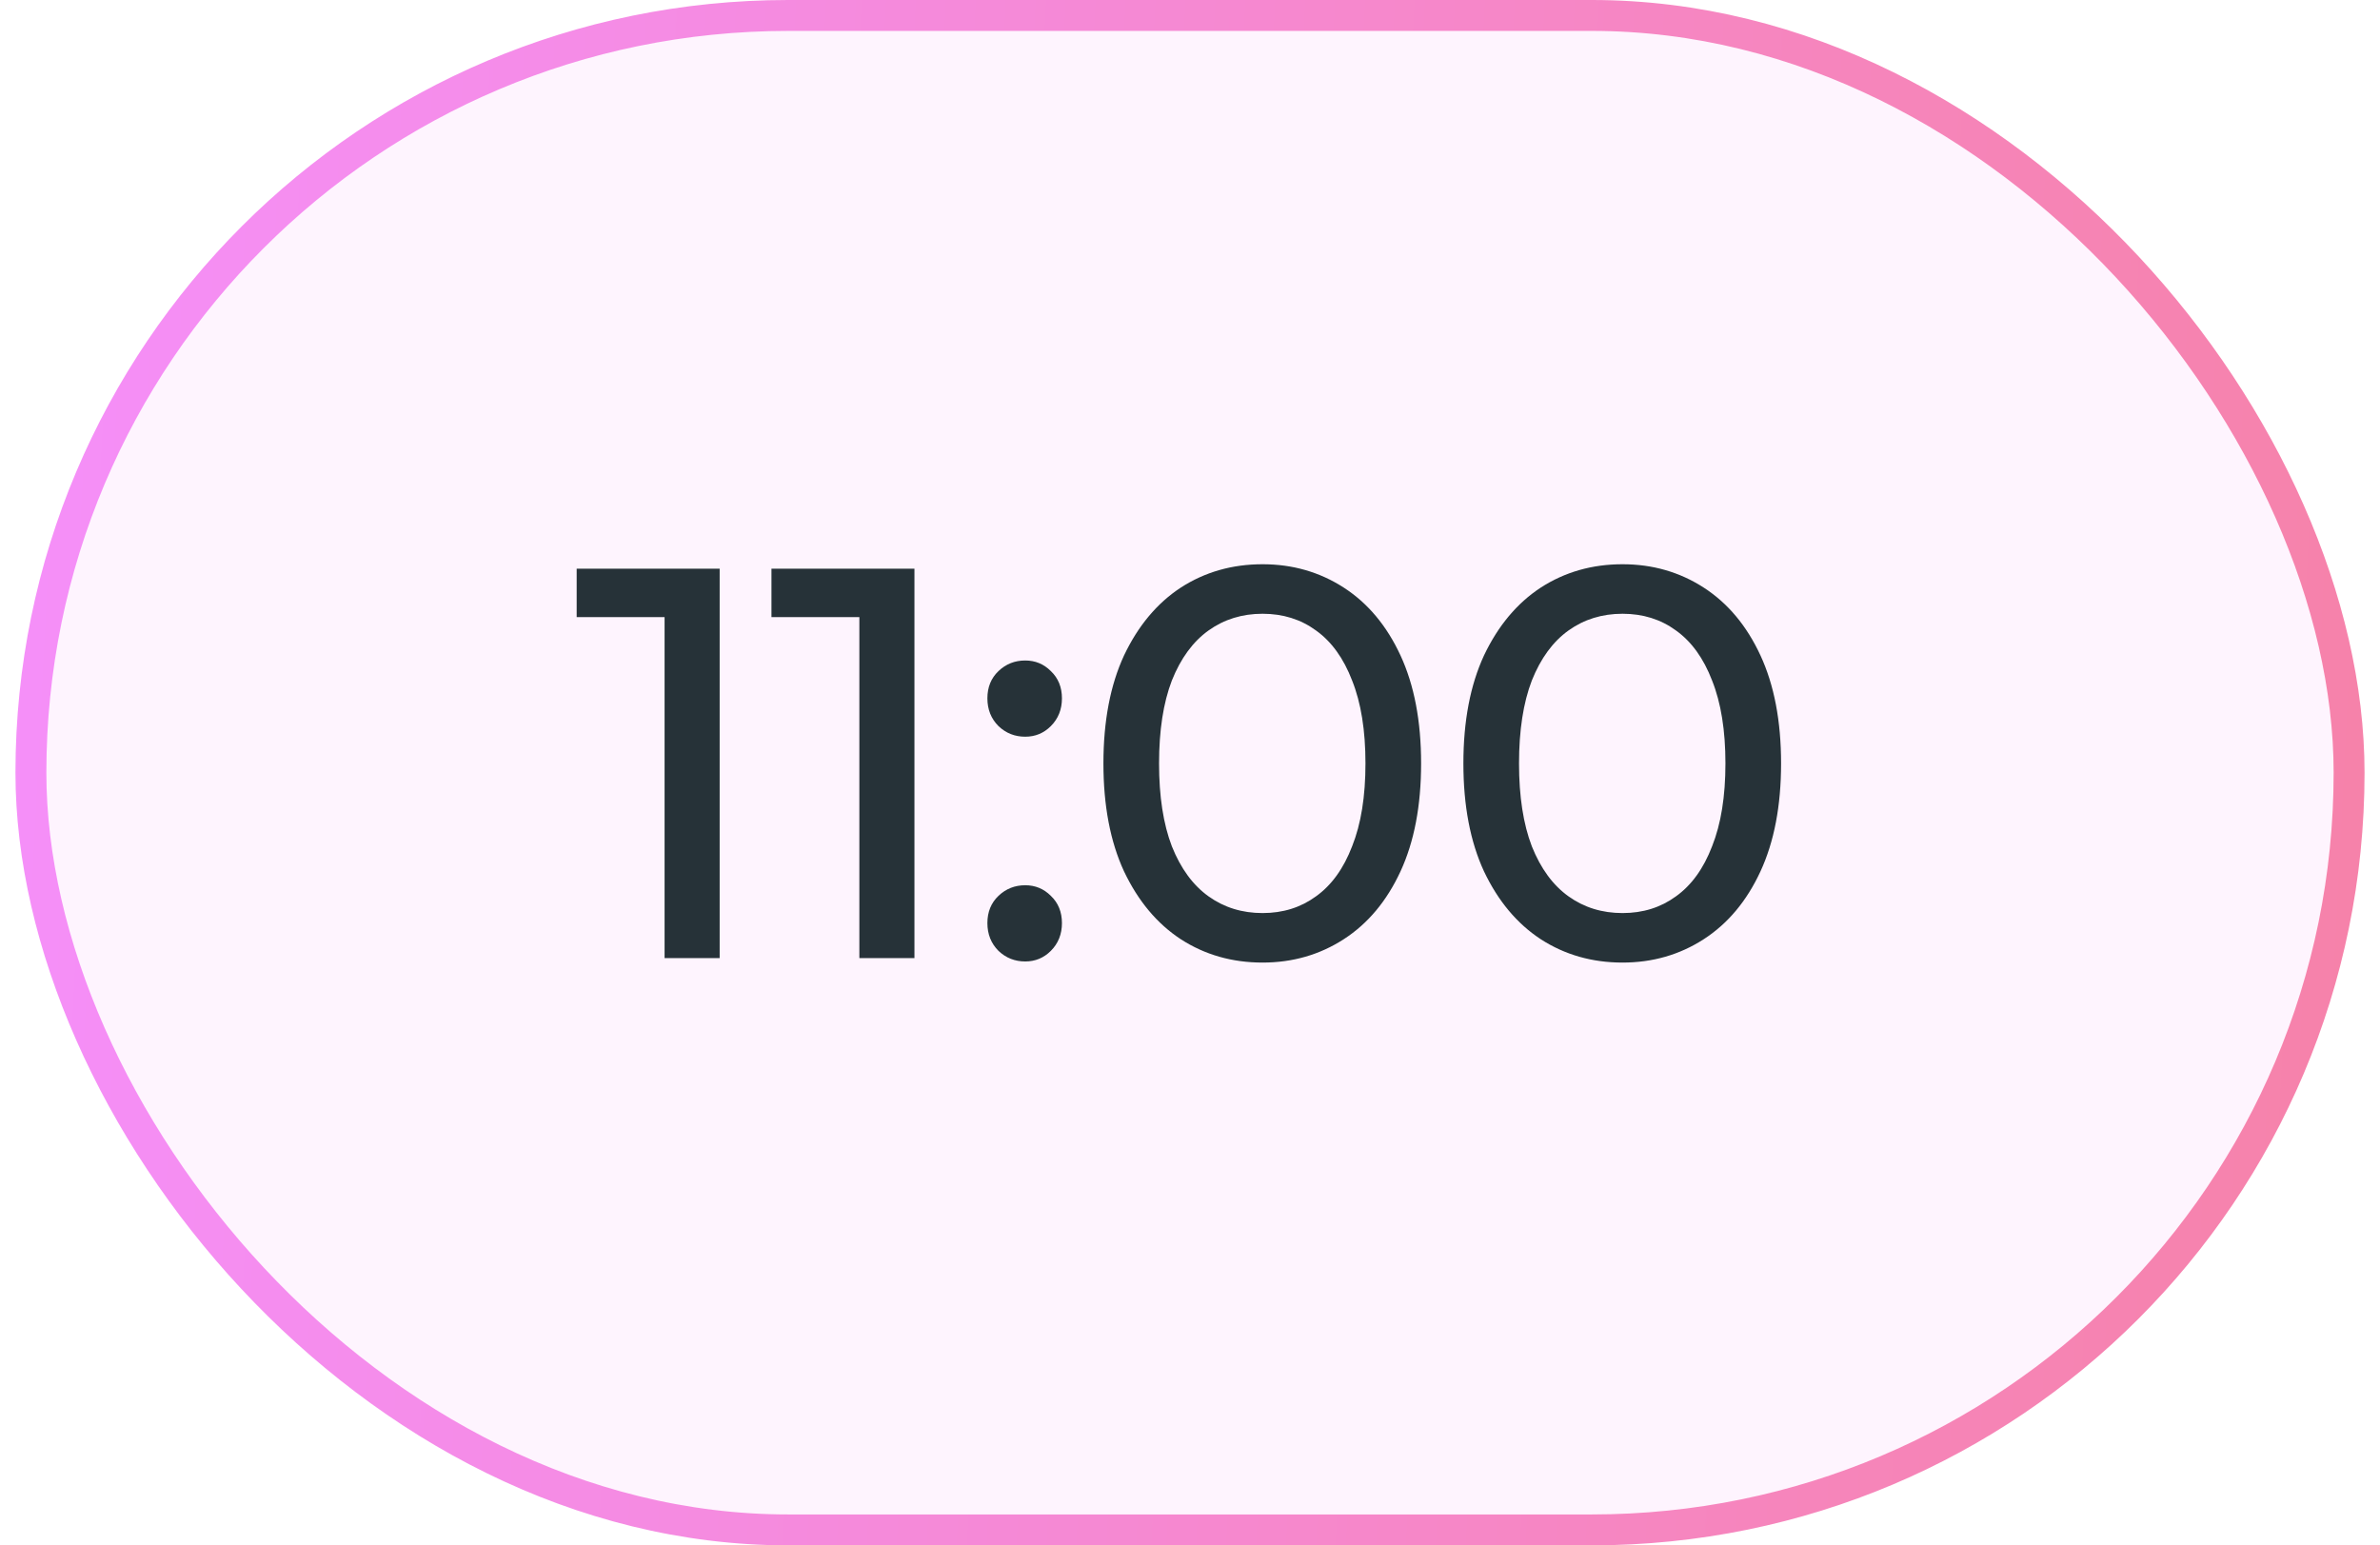 <?xml version="1.0" encoding="UTF-8"?> <svg xmlns="http://www.w3.org/2000/svg" width="77" height="50" viewBox="0 0 77 50" fill="none"> <rect x="1" y="0.5" width="75" height="49" rx="24.5" fill="#F58FF9" fill-opacity="0.1"></rect> <path d="M21.501 31V19.12L22.275 19.966H18.657V18.4H23.283V31H21.501ZM27.803 31V19.12L28.577 19.966H24.959V18.4H29.585V31H27.803ZM33.169 23.836C32.833 23.836 32.545 23.722 32.305 23.494C32.065 23.254 31.945 22.954 31.945 22.594C31.945 22.234 32.065 21.94 32.305 21.712C32.545 21.484 32.833 21.37 33.169 21.37C33.493 21.37 33.769 21.484 33.997 21.712C34.237 21.94 34.357 22.234 34.357 22.594C34.357 22.954 34.237 23.254 33.997 23.494C33.769 23.722 33.493 23.836 33.169 23.836ZM33.169 31.108C32.833 31.108 32.545 30.994 32.305 30.766C32.065 30.526 31.945 30.226 31.945 29.866C31.945 29.506 32.065 29.212 32.305 28.984C32.545 28.756 32.833 28.642 33.169 28.642C33.493 28.642 33.769 28.756 33.997 28.984C34.237 29.212 34.357 29.506 34.357 29.866C34.357 30.226 34.237 30.526 33.997 30.766C33.769 30.994 33.493 31.108 33.169 31.108ZM40.847 31.144C39.863 31.144 38.981 30.892 38.201 30.388C37.433 29.884 36.821 29.152 36.365 28.192C35.921 27.232 35.699 26.068 35.699 24.7C35.699 23.332 35.921 22.168 36.365 21.208C36.821 20.248 37.433 19.516 38.201 19.012C38.981 18.508 39.863 18.256 40.847 18.256C41.819 18.256 42.695 18.508 43.475 19.012C44.255 19.516 44.867 20.248 45.311 21.208C45.755 22.168 45.977 23.332 45.977 24.7C45.977 26.068 45.755 27.232 45.311 28.192C44.867 29.152 44.255 29.884 43.475 30.388C42.695 30.892 41.819 31.144 40.847 31.144ZM40.847 29.542C41.507 29.542 42.083 29.362 42.575 29.002C43.079 28.642 43.469 28.102 43.745 27.382C44.033 26.662 44.177 25.768 44.177 24.7C44.177 23.632 44.033 22.738 43.745 22.018C43.469 21.298 43.079 20.758 42.575 20.398C42.083 20.038 41.507 19.858 40.847 19.858C40.187 19.858 39.605 20.038 39.101 20.398C38.597 20.758 38.201 21.298 37.913 22.018C37.637 22.738 37.499 23.632 37.499 24.7C37.499 25.768 37.637 26.662 37.913 27.382C38.201 28.102 38.597 28.642 39.101 29.002C39.605 29.362 40.187 29.542 40.847 29.542ZM52.493 31.144C51.509 31.144 50.627 30.892 49.847 30.388C49.079 29.884 48.467 29.152 48.011 28.192C47.567 27.232 47.345 26.068 47.345 24.7C47.345 23.332 47.567 22.168 48.011 21.208C48.467 20.248 49.079 19.516 49.847 19.012C50.627 18.508 51.509 18.256 52.493 18.256C53.465 18.256 54.341 18.508 55.121 19.012C55.901 19.516 56.513 20.248 56.957 21.208C57.401 22.168 57.623 23.332 57.623 24.7C57.623 26.068 57.401 27.232 56.957 28.192C56.513 29.152 55.901 29.884 55.121 30.388C54.341 30.892 53.465 31.144 52.493 31.144ZM52.493 29.542C53.153 29.542 53.729 29.362 54.221 29.002C54.725 28.642 55.115 28.102 55.391 27.382C55.679 26.662 55.823 25.768 55.823 24.7C55.823 23.632 55.679 22.738 55.391 22.018C55.115 21.298 54.725 20.758 54.221 20.398C53.729 20.038 53.153 19.858 52.493 19.858C51.833 19.858 51.251 20.038 50.747 20.398C50.243 20.758 49.847 21.298 49.559 22.018C49.283 22.738 49.145 23.632 49.145 24.7C49.145 25.768 49.283 26.662 49.559 27.382C49.847 28.102 50.243 28.642 50.747 29.002C51.251 29.362 51.833 29.542 52.493 29.542Z" fill="#263238"></path> <rect x="1" y="0.5" width="75" height="49" rx="24.5" stroke="url(#paint0_linear_3924_10308)"></rect> <defs> <linearGradient id="paint0_linear_3924_10308" x1="0.5" y1="10.5" x2="77.834" y2="14.46" gradientUnits="userSpaceOnUse"> <stop stop-color="#F58FF9"></stop> <stop offset="1" stop-color="#F682A9"></stop> </linearGradient> </defs> </svg> 